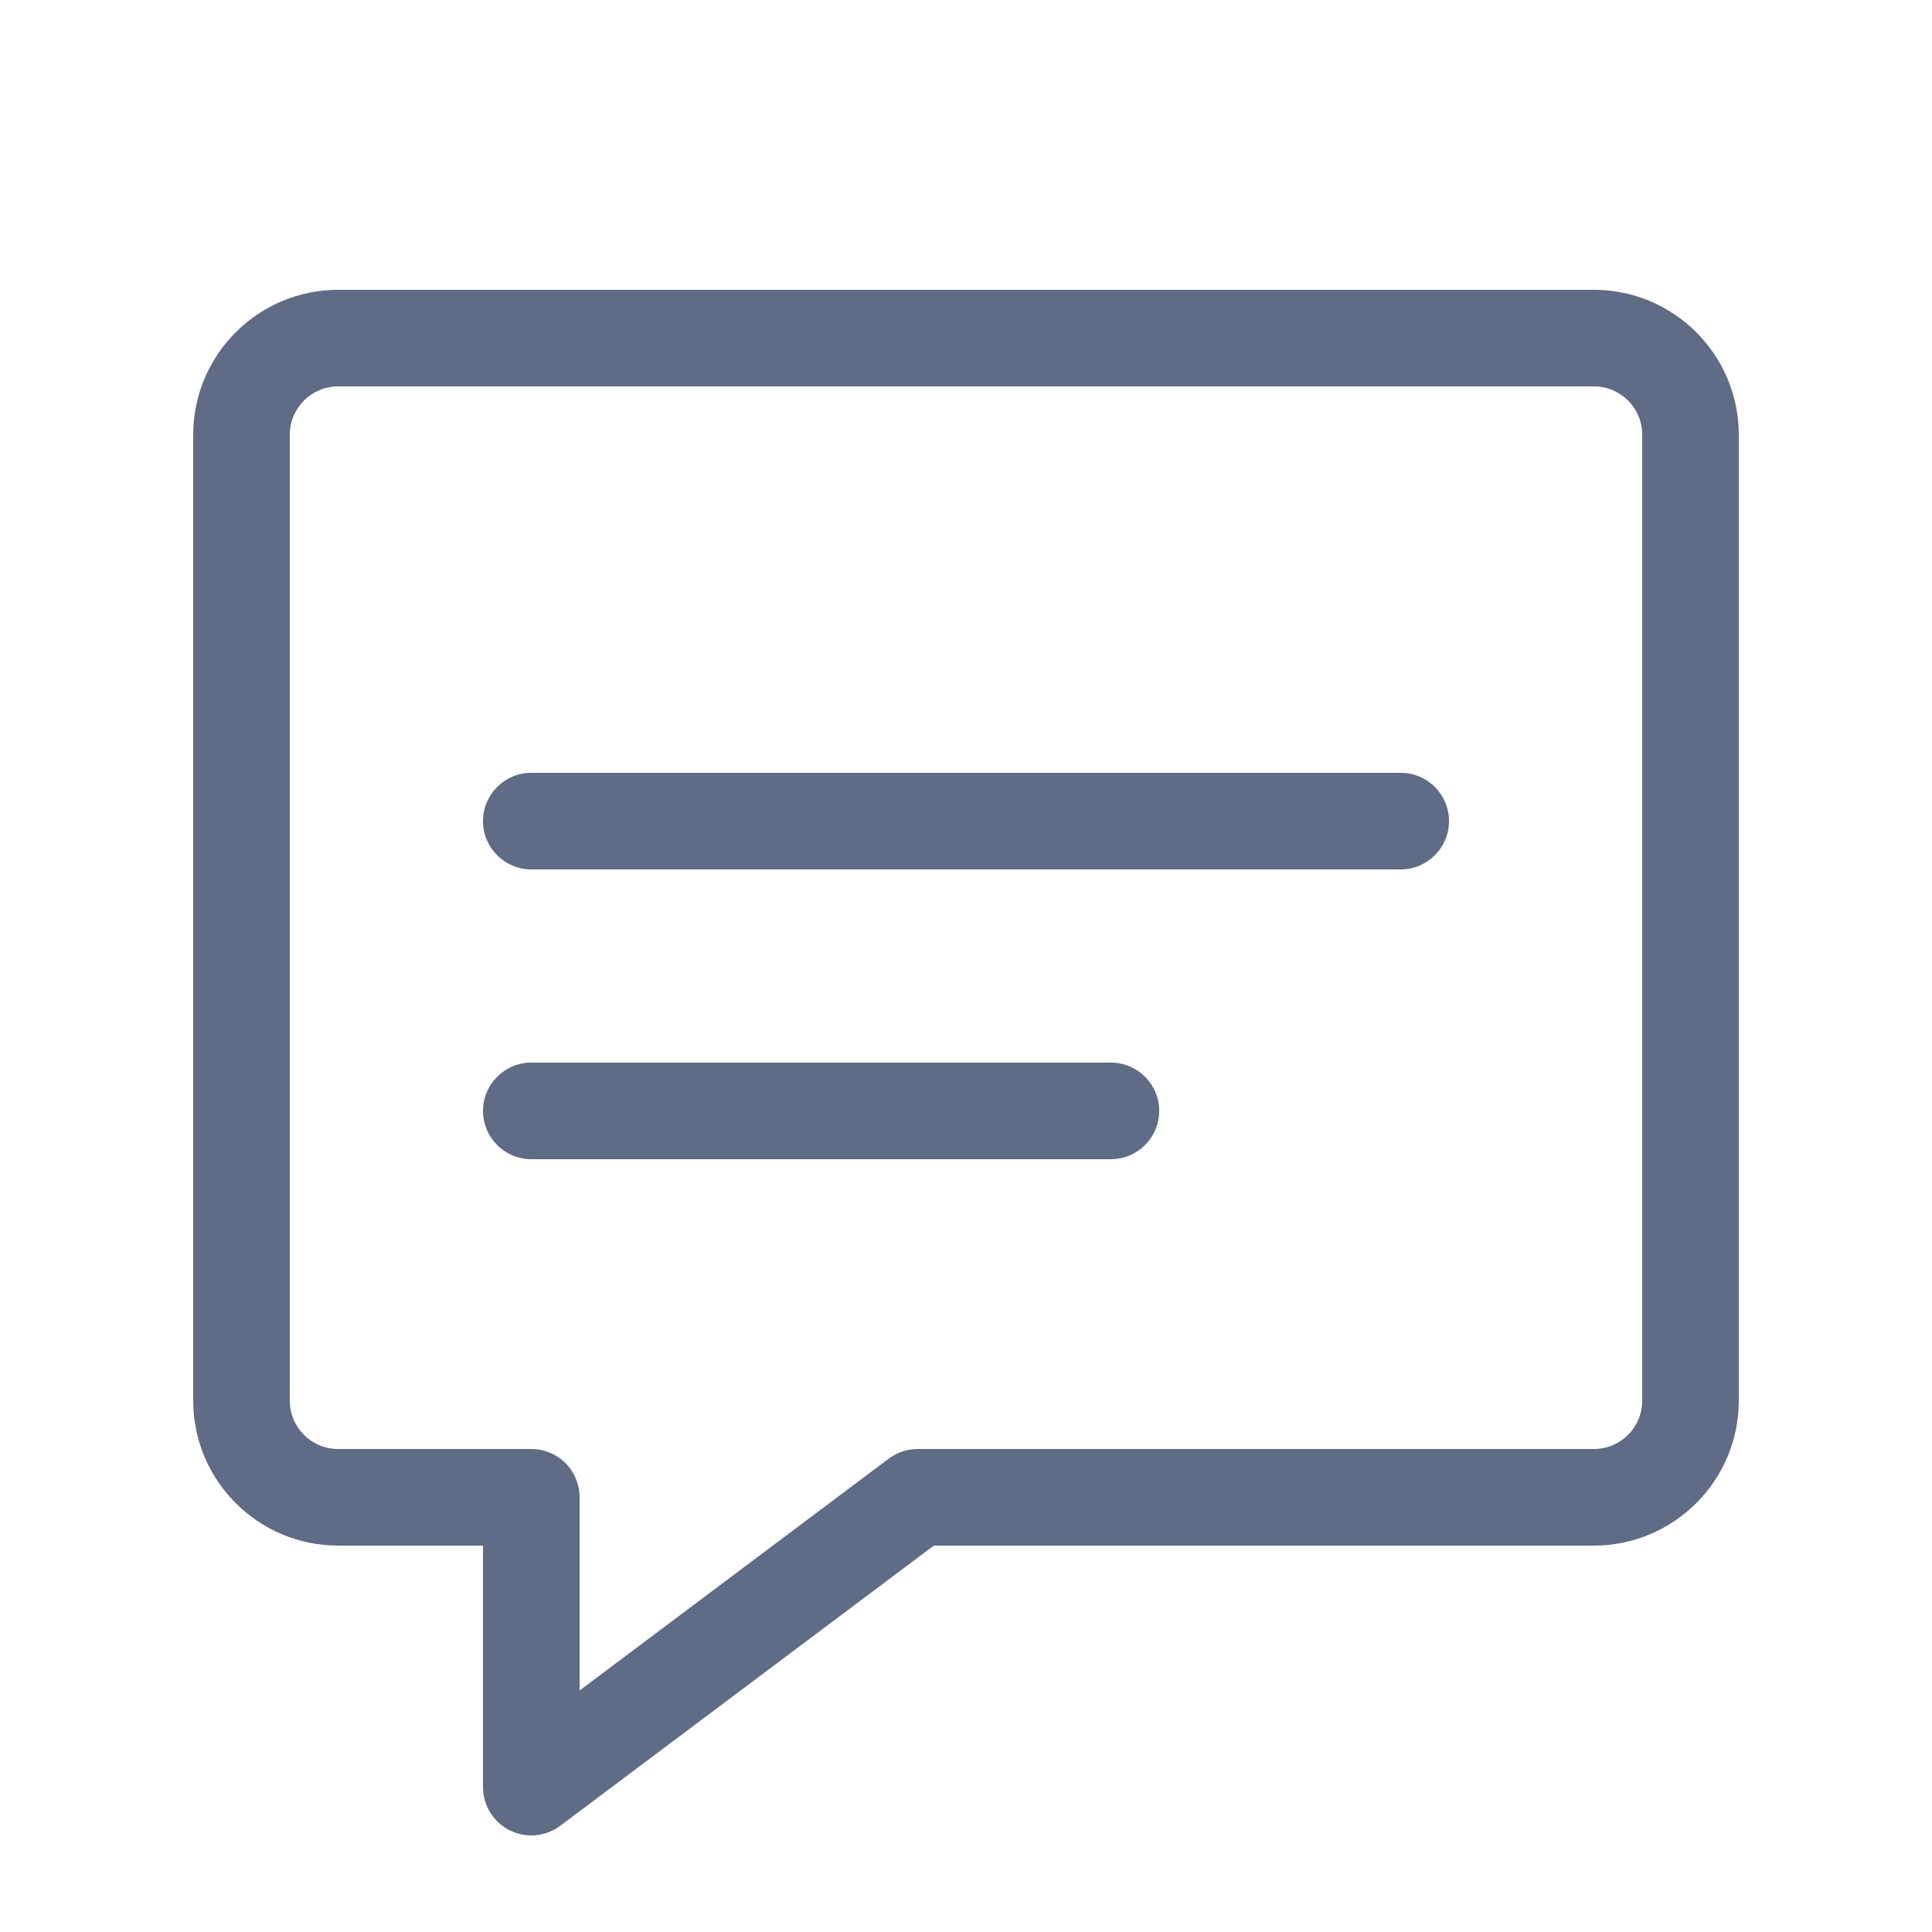<svg width="20" height="20" viewBox="0 0 20 20" fill="none" xmlns="http://www.w3.org/2000/svg">
<path d="M5 8.5C5 8.224 5.224 8 5.5 8H14.5C14.776 8 15 8.224 15 8.5C15 8.776 14.776 9 14.5 9H5.5C5.224 9 5 8.776 5 8.5Z" fill="#606B85"/>
<path d="M5.5 11C5.224 11 5 11.224 5 11.5C5 11.776 5.224 12 5.5 12H11.5C11.776 12 12 11.776 12 11.5C12 11.224 11.776 11 11.5 11H5.5Z" fill="#606B85"/>
<path fill-rule="evenodd" clip-rule="evenodd" d="M3.5 3H16.5C17.328 3.001 17.999 3.672 18 4.5V14.5C17.999 15.328 17.328 15.999 16.5 16H9.667L5.8 18.9C5.648 19.014 5.446 19.032 5.276 18.947C5.107 18.863 5 18.689 5 18.5V16H3.5C2.672 15.999 2.001 15.328 2 14.5V4.5C2.001 3.672 2.672 3.001 3.5 3ZM16.5 15C16.776 15 17 14.776 17 14.5V4.5C17 4.224 16.776 4 16.5 4H3.5C3.224 4 3 4.224 3 4.5V14.5C3 14.776 3.224 15 3.5 15H5.5C5.633 15 5.76 15.053 5.854 15.146C5.947 15.24 6 15.367 6 15.5V17.5L9.2 15.1C9.287 15.035 9.392 15 9.5 15H16.5Z" fill="#606B85"/>
</svg>

